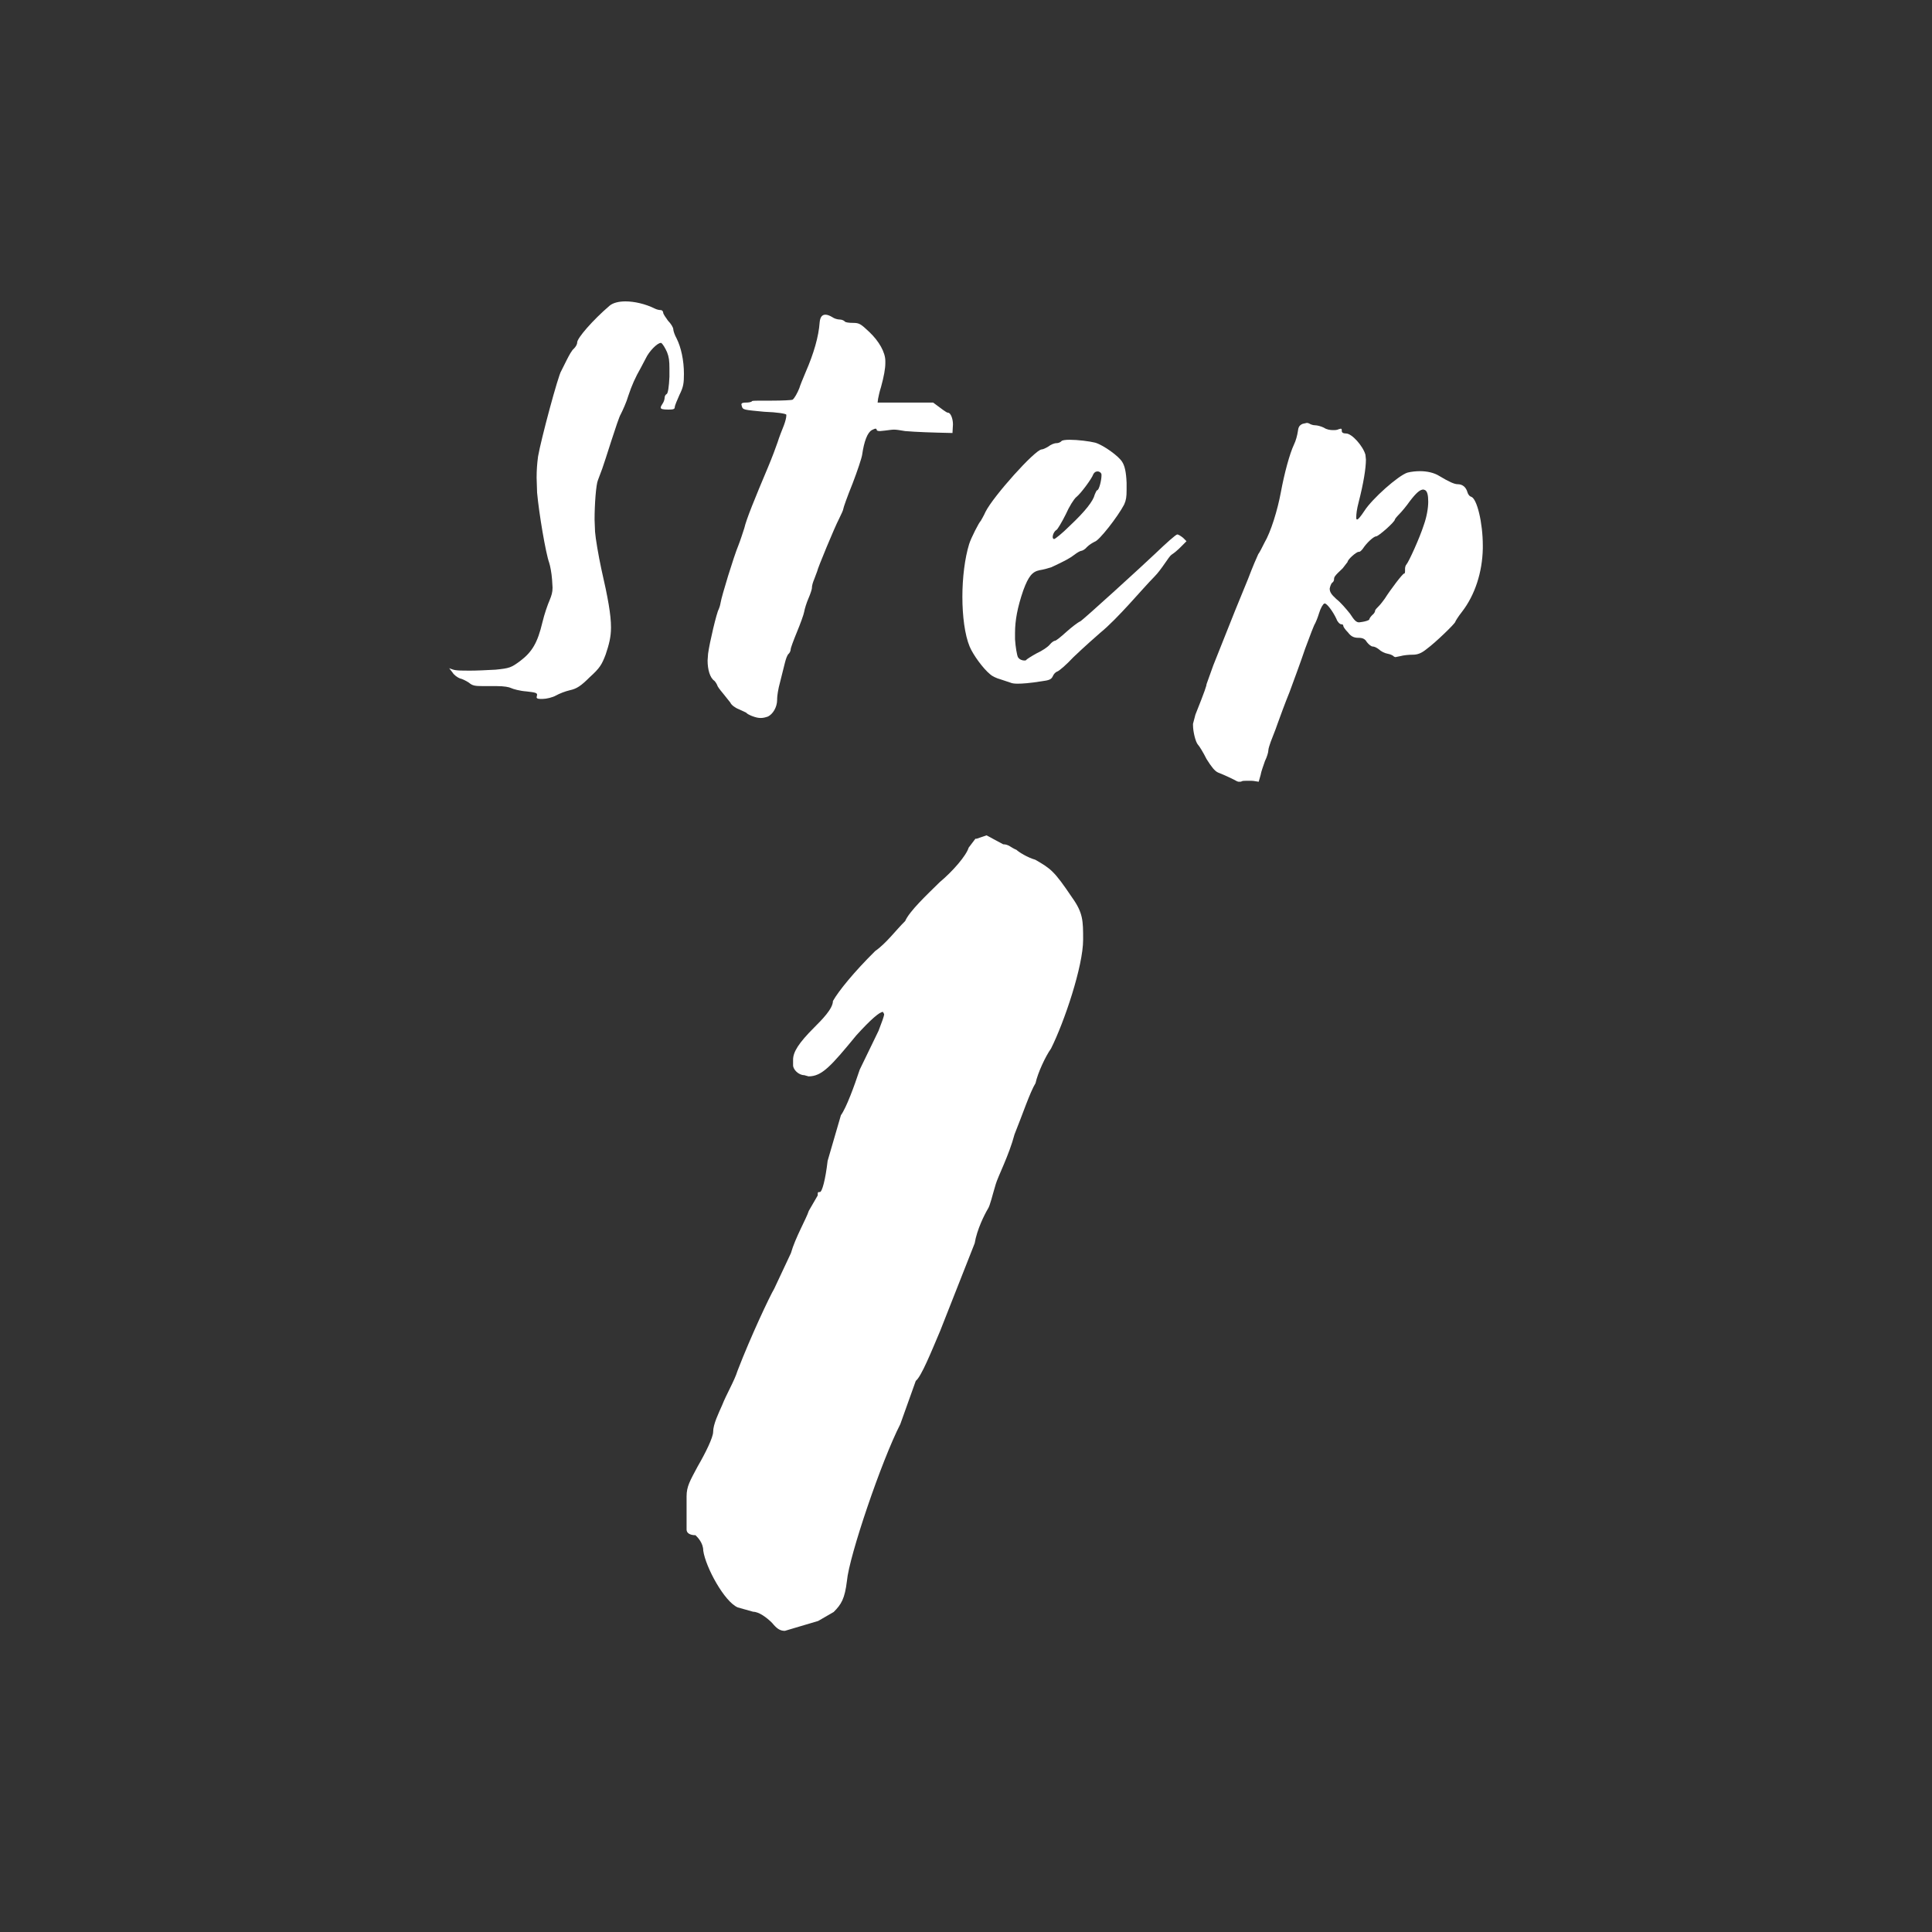 <?xml version="1.0" encoding="utf-8"?>
<!-- Generator: Adobe Illustrator 24.1.3, SVG Export Plug-In . SVG Version: 6.00 Build 0)  -->
<svg version="1.1" id="レイヤー_1" xmlns="http://www.w3.org/2000/svg" xmlns:xlink="http://www.w3.org/1999/xlink" x="0px"
	 y="0px" width="80px" height="80px" viewBox="0 0 80 80" style="enable-background:new 0 0 80 80;" xml:space="preserve">
<rect x="0" y="0" width="80" height="80" fill="#333333" stroke="none"/>
<style type="text/css">
	.st0{enable-background:new    ;}
	.st1{fill:#FFFFFF;}
</style>
<g class="st0">
	<path class="st1" d="M22.22,28.87l0.02-0.1c0-0.08-0.08-0.1-0.44-0.14c-0.28-0.02-0.56-0.1-0.64-0.14
		c-0.08-0.04-0.28-0.08-0.6-0.08h-0.56c-0.34,0-0.44-0.02-0.58-0.14c-0.12-0.08-0.28-0.16-0.38-0.18c-0.1-0.04-0.24-0.14-0.3-0.24
		l-0.14-0.18c0.22,0.08,0.22,0.1,0.84,0.1c0.3,0,0.7-0.02,1.08-0.04c0.58-0.06,0.64-0.08,1.02-0.36c0.5-0.38,0.72-0.76,0.92-1.6
		c0.08-0.34,0.22-0.74,0.3-0.92c0.08-0.2,0.12-0.32,0.12-0.52L22.86,24c-0.02-0.28-0.08-0.58-0.12-0.7c-0.14-0.38-0.42-2.02-0.5-2.9
		l-0.02-0.62c0-0.32,0.02-0.58,0.06-0.88c0.12-0.7,0.84-3.38,0.96-3.54l0.22-0.44c0.1-0.2,0.22-0.42,0.3-0.48
		c0.08-0.08,0.14-0.18,0.14-0.26c0-0.18,0.64-0.92,1.34-1.52c0.14-0.12,0.38-0.18,0.66-0.18c0.36,0,0.82,0.1,1.22,0.3
		c0.08,0.04,0.18,0.06,0.24,0.06s0.1,0.06,0.1,0.1c0,0.06,0.1,0.2,0.2,0.34c0.12,0.12,0.22,0.28,0.22,0.36
		c0,0.06,0.06,0.24,0.14,0.38c0.18,0.36,0.3,0.9,0.3,1.46c0,0.38-0.02,0.54-0.18,0.86c-0.1,0.22-0.2,0.46-0.2,0.52
		c0,0.08-0.06,0.1-0.26,0.1c-0.22,0-0.32-0.02-0.32-0.08c0-0.04,0.02-0.08,0.06-0.14c0.06-0.08,0.1-0.2,0.1-0.26
		c0-0.08,0.04-0.14,0.08-0.16c0.06-0.02,0.1-0.3,0.12-0.72v-0.34c0-0.32-0.02-0.48-0.1-0.68c-0.08-0.18-0.18-0.34-0.24-0.38h-0.02
		c-0.14,0-0.48,0.34-0.62,0.64l-0.2,0.38c-0.24,0.42-0.38,0.74-0.52,1.16c-0.08,0.28-0.24,0.62-0.32,0.78
		c-0.1,0.14-0.68,2.04-0.76,2.24l-0.18,0.48c-0.08,0.18-0.14,1-0.14,1.64l0.02,0.5c0.02,0.28,0.14,0.98,0.26,1.54
		c0.28,1.22,0.4,1.9,0.4,2.42c0,0.4-0.08,0.7-0.22,1.12c-0.16,0.42-0.24,0.56-0.66,0.94c-0.36,0.36-0.54,0.48-0.82,0.54
		c-0.18,0.04-0.44,0.14-0.58,0.22s-0.4,0.14-0.54,0.14C22.3,28.95,22.22,28.93,22.22,28.87z"/>
	<path class="st1" d="M31.14,29.65c-0.1-0.04-0.22-0.1-0.24-0.14l-0.3-0.14c-0.16-0.06-0.32-0.18-0.36-0.28l-0.32-0.4
		c-0.12-0.14-0.22-0.28-0.22-0.32c-0.02-0.04-0.06-0.12-0.12-0.18c-0.18-0.12-0.28-0.46-0.28-0.84l0.02-0.28
		c0.06-0.46,0.36-1.72,0.44-1.84c0.02-0.04,0.06-0.16,0.08-0.28c0.04-0.26,0.54-1.9,0.74-2.38c0.08-0.2,0.18-0.52,0.24-0.7
		c0.08-0.36,0.44-1.24,0.98-2.52c0.16-0.38,0.34-0.86,0.4-1.04c0.06-0.2,0.18-0.5,0.26-0.7c0.06-0.16,0.1-0.32,0.1-0.4v-0.04
		c-0.02-0.04-0.36-0.1-0.92-0.12c-0.84-0.08-0.88-0.08-0.92-0.22l-0.02-0.08c0-0.06,0.06-0.08,0.18-0.08s0.24-0.02,0.26-0.06
		c0.02-0.02,0.2-0.02,0.46-0.02h0.36c0.44,0,0.82-0.02,0.86-0.04c0.08-0.06,0.2-0.28,0.28-0.48c0.02-0.08,0.14-0.38,0.26-0.66
		c0.34-0.78,0.54-1.48,0.58-2.06c0.02-0.22,0.1-0.32,0.24-0.32c0.08,0,0.18,0.04,0.28,0.1c0.08,0.06,0.22,0.1,0.3,0.1
		c0.1,0,0.18,0.04,0.22,0.08c0.02,0.04,0.18,0.06,0.34,0.06c0.26,0,0.32,0.04,0.68,0.38c0.4,0.38,0.66,0.84,0.66,1.2v0.08
		c0,0.24-0.06,0.56-0.18,1c-0.06,0.18-0.1,0.38-0.12,0.48l-0.02,0.16h2.3c0.36,0.26,0.54,0.42,0.62,0.42c0.1,0,0.2,0.24,0.2,0.48
		l-0.02,0.36c-0.9-0.02-1.48-0.04-1.96-0.08c-0.24-0.04-0.36-0.06-0.46-0.06s-0.2,0.02-0.38,0.04l-0.2,0.02
		c-0.1,0-0.14-0.02-0.14-0.06c0-0.02-0.02-0.04-0.04-0.04c-0.04,0-0.08,0.02-0.16,0.06c-0.18,0.1-0.32,0.46-0.4,1.02
		c-0.02,0.14-0.2,0.68-0.4,1.2c-0.22,0.54-0.38,1-0.38,1.04s-0.08,0.22-0.18,0.42c-0.18,0.34-0.9,2.08-0.9,2.16l-0.12,0.32
		c-0.06,0.14-0.1,0.28-0.1,0.36v0.02c0,0.04-0.06,0.24-0.14,0.42c-0.08,0.18-0.16,0.44-0.18,0.56c-0.02,0.12-0.16,0.5-0.3,0.84
		c-0.14,0.34-0.26,0.66-0.26,0.72c0,0.06-0.04,0.14-0.08,0.18c-0.06,0.04-0.12,0.22-0.16,0.38l-0.2,0.8
		c-0.08,0.28-0.12,0.58-0.12,0.68v0.04c0,0.32-0.18,0.6-0.38,0.7c-0.12,0.04-0.2,0.06-0.3,0.06S31.3,29.71,31.14,29.65z"/>
	<path class="st1" d="M41.85,28.27l-0.42-0.14c-0.16-0.04-0.36-0.14-0.42-0.2c-0.3-0.24-0.72-0.82-0.86-1.16
		c-0.2-0.48-0.3-1.26-0.3-2.06c0-0.78,0.1-1.6,0.28-2.18c0.08-0.26,0.42-0.92,0.48-0.96c0.02-0.04,0.12-0.2,0.2-0.38
		c0.32-0.64,2.04-2.56,2.32-2.58c0.06,0,0.18-0.06,0.28-0.12c0.1-0.08,0.24-0.14,0.34-0.14c0.08,0,0.16-0.04,0.2-0.08
		c0.02-0.04,0.16-0.06,0.34-0.06c0.34,0,0.82,0.06,1.06,0.12c0.34,0.1,0.98,0.56,1.12,0.8c0.1,0.16,0.16,0.4,0.18,0.86v0.3
		c0,0.28-0.02,0.42-0.1,0.6c-0.26,0.5-1.04,1.5-1.22,1.54c-0.08,0.04-0.22,0.12-0.32,0.22c-0.08,0.1-0.2,0.16-0.24,0.16
		c-0.04,0-0.18,0.08-0.28,0.16c-0.18,0.14-0.4,0.26-0.96,0.52c-0.12,0.04-0.34,0.1-0.48,0.12c-0.3,0.06-0.46,0.24-0.68,0.84
		c-0.24,0.7-0.34,1.24-0.34,1.76v0.26c0.02,0.32,0.08,0.66,0.12,0.74c0.06,0.1,0.18,0.14,0.26,0.14c0.04,0,0.08,0,0.1-0.04
		c0.02-0.02,0.2-0.14,0.42-0.26c0.22-0.1,0.46-0.26,0.54-0.36c0.08-0.1,0.18-0.16,0.22-0.16c0.04,0,0.24-0.16,0.46-0.36
		c0.2-0.18,0.48-0.4,0.58-0.44c0.12-0.06,2.64-2.36,3.1-2.8c0.46-0.44,0.86-0.8,0.92-0.8c0.04,0,0.14,0.06,0.24,0.14l0.14,0.14
		c-0.26,0.26-0.38,0.4-0.62,0.56c-0.12,0.08-0.4,0.6-0.72,0.92c-0.46,0.46-1.5,1.72-2.24,2.32c-0.16,0.14-0.64,0.56-1.1,1
		c-0.3,0.32-0.6,0.58-0.68,0.6c-0.06,0.02-0.14,0.1-0.18,0.2c-0.06,0.12-0.14,0.16-0.46,0.2c-0.5,0.08-0.8,0.1-1,0.1
		C41.99,28.31,41.89,28.29,41.85,28.27z M44.29,21.78c0.66-0.62,0.98-1.04,1.04-1.3c0.04-0.1,0.08-0.18,0.1-0.18
		c0.08,0,0.18-0.42,0.18-0.6v-0.06c-0.02-0.08-0.1-0.12-0.16-0.12c-0.08,0-0.14,0.04-0.18,0.12c-0.06,0.18-0.52,0.8-0.7,0.94
		c-0.1,0.08-0.3,0.4-0.44,0.72c-0.16,0.32-0.34,0.62-0.38,0.64c-0.1,0.06-0.16,0.2-0.16,0.3c0,0.04,0.02,0.08,0.06,0.08
		C43.69,22.32,43.99,22.08,44.29,21.78z"/>
	<path class="st1" d="M51.68,32.33c-0.12,0-0.22,0-0.26,0.02c-0.02,0.02-0.06,0.02-0.1,0.02s-0.06,0-0.1-0.02
		c-0.14-0.08-0.52-0.26-0.78-0.36c-0.14-0.06-0.28-0.24-0.48-0.56c-0.14-0.28-0.3-0.54-0.36-0.6c-0.1-0.12-0.2-0.54-0.2-0.8v-0.06
		l0.1-0.38c0.4-1,0.46-1.2,0.46-1.26l0.28-0.78l0.9-2.26l0.54-1.32c0.18-0.48,0.38-0.94,0.42-1.02c0.06-0.08,0.16-0.28,0.26-0.48
		c0.26-0.44,0.54-1.34,0.68-2.1c0.14-0.76,0.36-1.58,0.54-1.96c0.08-0.16,0.14-0.4,0.16-0.54c0.02-0.18,0.06-0.26,0.2-0.32
		l0.18-0.04l0.08,0.02c0.06,0.04,0.16,0.08,0.26,0.08c0.08,0,0.24,0.04,0.36,0.1c0.12,0.08,0.26,0.1,0.38,0.1
		c0.08,0,0.16,0,0.24-0.04l0.08-0.02c0.02,0,0.04,0.02,0.04,0.06v0.04c0,0.06,0.06,0.1,0.18,0.1c0.24,0,0.7,0.52,0.8,0.88l0.02,0.2
		c0,0.36-0.1,0.98-0.3,1.76c-0.08,0.3-0.1,0.5-0.1,0.62c0,0.08,0,0.1,0.04,0.1s0.14-0.12,0.3-0.36c0.32-0.5,1.4-1.46,1.78-1.58
		c0.16-0.04,0.34-0.06,0.52-0.06c0.28,0,0.58,0.06,0.8,0.2c0.4,0.24,0.62,0.34,0.76,0.34c0.2,0,0.34,0.12,0.4,0.32
		c0.02,0.08,0.08,0.18,0.16,0.2c0.24,0.08,0.48,1.08,0.48,2.02v0.12c-0.02,0.98-0.32,1.92-0.86,2.62c-0.16,0.2-0.28,0.4-0.28,0.42
		c-0.02,0.08-0.8,0.84-1.18,1.12c-0.22,0.18-0.38,0.24-0.58,0.24c-0.16,0-0.38,0.02-0.52,0.06l-0.2,0.04l-0.06-0.02
		c-0.02-0.04-0.14-0.1-0.26-0.12c-0.12-0.02-0.28-0.1-0.36-0.18c-0.1-0.08-0.2-0.12-0.26-0.12s-0.16-0.08-0.24-0.18
		c-0.08-0.14-0.18-0.18-0.36-0.18s-0.3-0.06-0.42-0.22c-0.12-0.12-0.2-0.24-0.2-0.28v-0.02c0-0.02-0.04-0.04-0.08-0.04
		c-0.06,0-0.16-0.1-0.2-0.22c-0.16-0.34-0.4-0.64-0.48-0.64h-0.02c-0.06,0.02-0.16,0.2-0.22,0.4c-0.06,0.2-0.14,0.38-0.16,0.42
		c-0.04,0.04-0.22,0.52-0.42,1.06c-0.18,0.54-0.48,1.34-0.64,1.78c-0.18,0.44-0.4,1.04-0.5,1.32c-0.1,0.3-0.24,0.62-0.28,0.74
		c-0.04,0.12-0.1,0.28-0.1,0.36s-0.06,0.28-0.14,0.44c-0.06,0.18-0.16,0.44-0.18,0.58l-0.08,0.28
		C51.86,32.33,51.92,32.33,51.68,32.33z M56.42,25.75c0.12-0.02,0.26-0.06,0.28-0.1c0-0.04,0.06-0.12,0.12-0.18
		c0.08-0.06,0.12-0.14,0.12-0.18c0-0.04,0.08-0.12,0.16-0.2s0.18-0.22,0.24-0.3c0.24-0.38,0.74-1.04,0.8-1.04
		c0.04,0,0.04-0.06,0.04-0.14v-0.06c0-0.06,0.02-0.14,0.06-0.18c0.1-0.12,0.54-1.08,0.72-1.64c0.12-0.34,0.18-0.7,0.18-0.96
		c0-0.26-0.04-0.44-0.14-0.48l-0.06-0.02c-0.14,0-0.3,0.14-0.56,0.48c-0.14,0.2-0.34,0.44-0.44,0.54c-0.1,0.1-0.18,0.2-0.18,0.22
		c0,0.1-0.68,0.7-0.78,0.7c-0.1,0-0.4,0.28-0.54,0.5c-0.06,0.08-0.12,0.14-0.16,0.14h-0.02c-0.1,0-0.46,0.32-0.46,0.42l-0.2,0.26
		c-0.34,0.32-0.36,0.36-0.36,0.46c0,0.06-0.04,0.12-0.08,0.14c-0.04,0.04-0.08,0.14-0.1,0.24c0,0.14,0.06,0.24,0.28,0.44
		c0.16,0.12,0.4,0.4,0.56,0.6c0.18,0.28,0.26,0.36,0.38,0.36L56.42,25.75z"/>
	<path class="st1" d="M31.97,67.2c-0.23-0.23-0.55-0.46-0.78-0.46l-0.64-0.18c-0.55-0.23-1.33-1.66-1.43-2.35
		c0-0.32-0.23-0.55-0.32-0.64c-0.23,0-0.37-0.09-0.37-0.23v-1.38c0-0.41,0.14-0.64,0.46-1.24c0.32-0.55,0.64-1.2,0.64-1.43
		c0-0.32,0.23-0.78,0.37-1.1c0.18-0.46,0.51-1.01,0.64-1.43c0.55-1.43,1.33-3.08,1.52-3.4l0.69-1.47c0.18-0.64,0.64-1.43,0.74-1.75
		l0.37-0.64c0-0.14,0-0.14,0.09-0.14c0.09,0,0.23-0.51,0.32-1.29l0.55-1.89c0.23-0.32,0.55-1.2,0.78-1.89l0.78-1.61
		c0.14-0.37,0.23-0.6,0.23-0.69l-0.05-0.09c-0.14,0-0.51,0.32-1.1,0.97c-1.06,1.29-1.43,1.7-1.98,1.7l-0.18-0.05
		c-0.23,0-0.46-0.23-0.46-0.41v-0.23c0-0.32,0.23-0.69,0.87-1.33c0.32-0.32,0.78-0.78,0.78-1.1c0.23-0.41,0.87-1.2,1.75-2.07
		c0.46-0.32,0.87-0.88,1.24-1.24c0.18-0.41,0.87-1.06,1.43-1.61c0.55-0.46,1.1-1.1,1.2-1.43l0.28-0.37h0.05l0.41-0.14l0.69,0.37
		c0.23,0,0.32,0.14,0.55,0.23c0.09,0.09,0.46,0.32,0.78,0.41c0.64,0.37,0.78,0.46,1.52,1.56c0.46,0.64,0.46,0.97,0.46,1.75
		c0,1.1-0.78,3.41-1.33,4.51c-0.23,0.32-0.55,1.01-0.64,1.43c-0.23,0.37-0.55,1.33-0.87,2.12c-0.23,0.87-0.69,1.75-0.78,2.07
		c-0.14,0.46-0.23,0.87-0.32,1.01c-0.14,0.23-0.46,0.87-0.55,1.43l-1.43,3.63c-0.37,0.87-0.78,1.89-1.01,2.07l-0.64,1.79
		c-0.78,1.52-2.12,5.47-2.21,6.49c-0.09,0.74-0.23,0.97-0.55,1.29l-0.64,0.37l-1.38,0.41C32.29,67.53,32.16,67.43,31.97,67.2z"/>
</g>
</svg>
